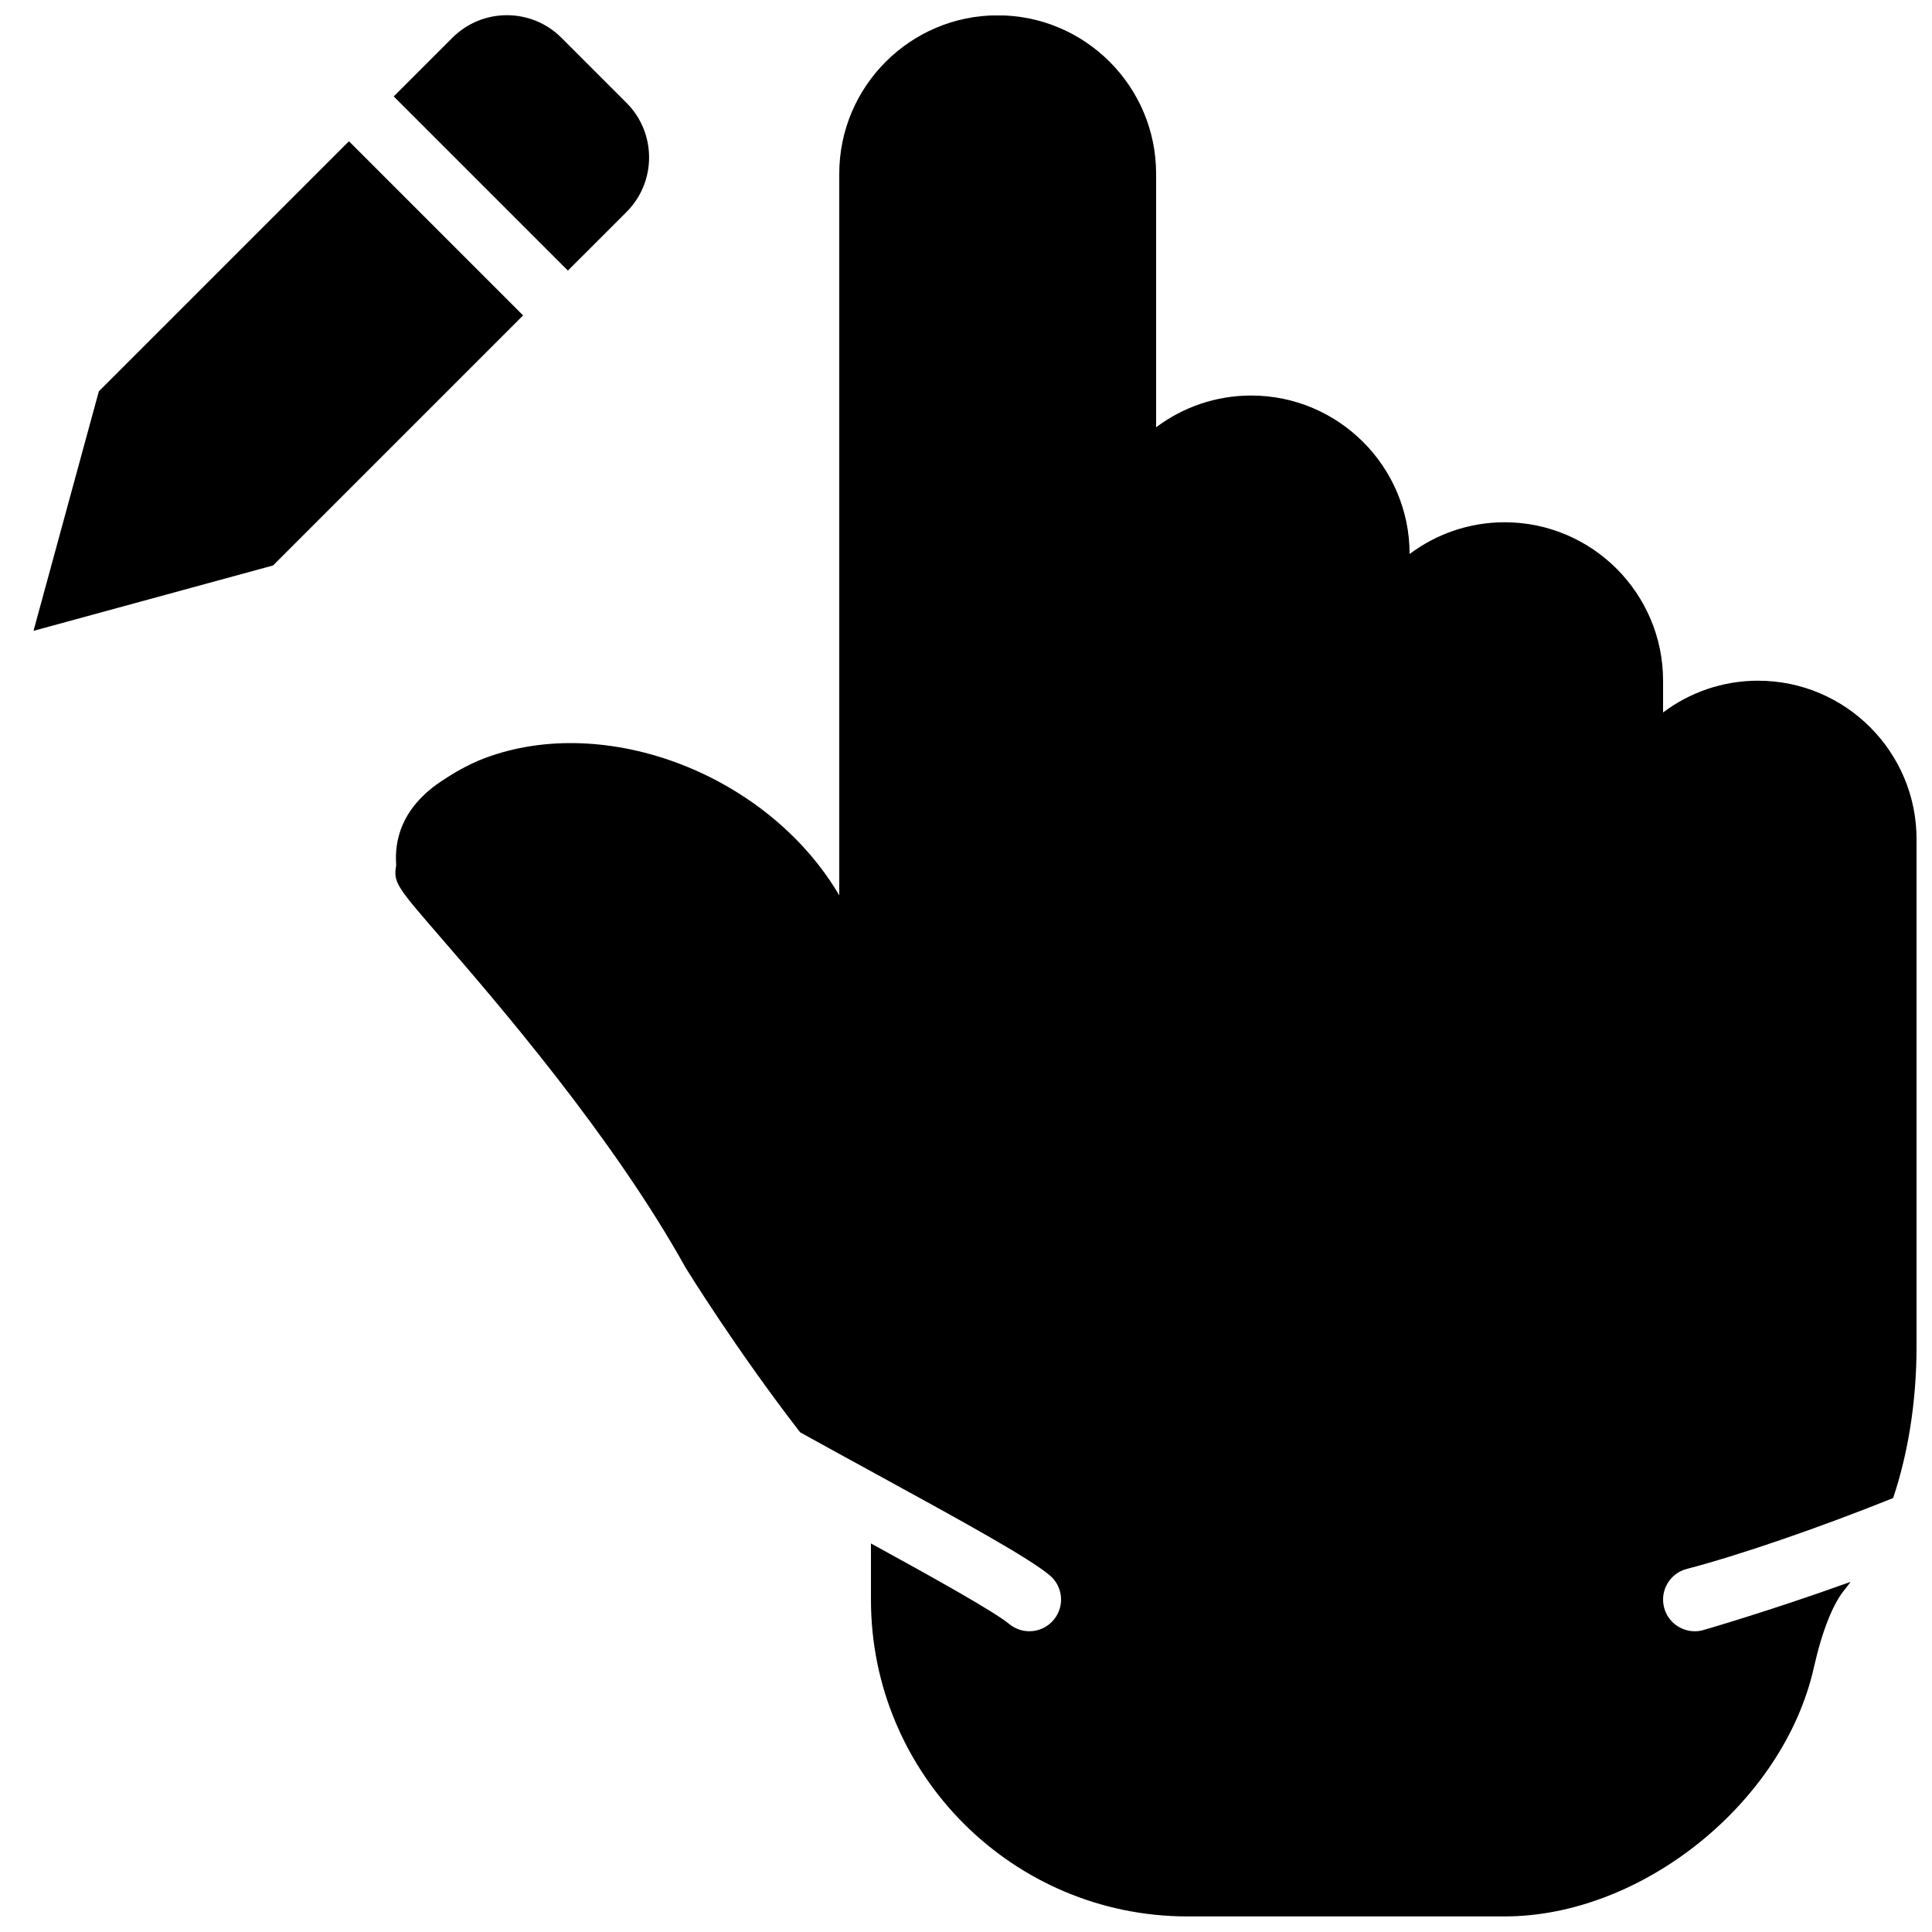 <?xml version="1.0" encoding="UTF-8"?>
<!-- Uploaded to: ICON Repo, www.svgrepo.com, Generator: ICON Repo Mixer Tools -->
<svg width="800px" height="800px" version="1.1" viewBox="144 144 512 512" xmlns="http://www.w3.org/2000/svg">
 <defs>
  <clipPath id="b">
   <path d="m248 148.09h69v67.906h-69z"/>
  </clipPath>
  <clipPath id="a">
   <path d="m248 148.09h403.9v503.81h-403.9z"/>
  </clipPath>
 </defs>
 <g clip-path="url(#b)">
  <path d="m310.05 200.16c7.953-7.957 7.953-20.922 0-28.883l-17.27-17.273c-7.961-7.961-20.918-7.969-28.887 0l-15.551 15.551 46.156 46.156z" fill-rule="evenodd"/>
 </g>
 <path d="m236.47 181.43-66.277 66.277-17.312 63.469 63.473-17.32 66.273-66.27z" fill-rule="evenodd"/>
 <g clip-path="url(#a)">
  <path d="m609.92 324.39c-9.445 0-18.168 3.141-25.188 8.414v-8.414c0-23.148-18.836-41.984-41.984-41.984-9.449 0-18.172 3.141-25.191 8.414v-0.016c0-23.148-18.836-41.984-41.984-41.984-9.445 0-18.172 3.141-25.191 8.414v-67.191c0-23.148-18.832-41.984-41.984-41.984-23.148 0-41.984 18.836-41.984 41.984v191.24c-18.723-31.891-61.656-48.535-93.984-36.359-4.719 1.781-8.773 4.309-11.41 6.062-12.598 8.34-12.254 18.598-12.027 22.328-0.805 4.559 0.137 5.641 11.613 18.91 14.805 17.113 45.621 52.707 65.078 87.711 0.738 1.195 13.527 21.867 30.363 43.648 6.188 3.426 12.543 6.902 18.496 10.16 25.855 14.133 41.961 23.039 47.586 27.676 3.586 2.945 4.098 8.238 1.148 11.812-1.66 2.016-4.062 3.066-6.481 3.066-1.883 0-3.769-0.629-5.332-1.914-4.113-3.383-20.289-12.387-36.652-21.355v14.957c0 46.258 37.625 83.883 83.883 83.883h84.055c36.391 0 73.914-30.195 81.941-65.949 2.203-9.797 5.176-17.23 8.375-20.914 0.441-0.52 0.906-1.211 1.359-1.797-21.262 7.648-38.762 12.711-39.188 12.82-0.707 0.188-1.41 0.27-2.109 0.27-3.734 0-7.144-2.504-8.129-6.289-1.164-4.484 1.531-9.07 6.023-10.234 13.559-3.519 34.879-10.824 54.68-18.777 3.644-10.914 6.203-24.512 6.203-40.27v-134.35c0-23.148-18.832-41.984-41.984-41.984" fill-rule="evenodd"/>
 </g>
</svg>